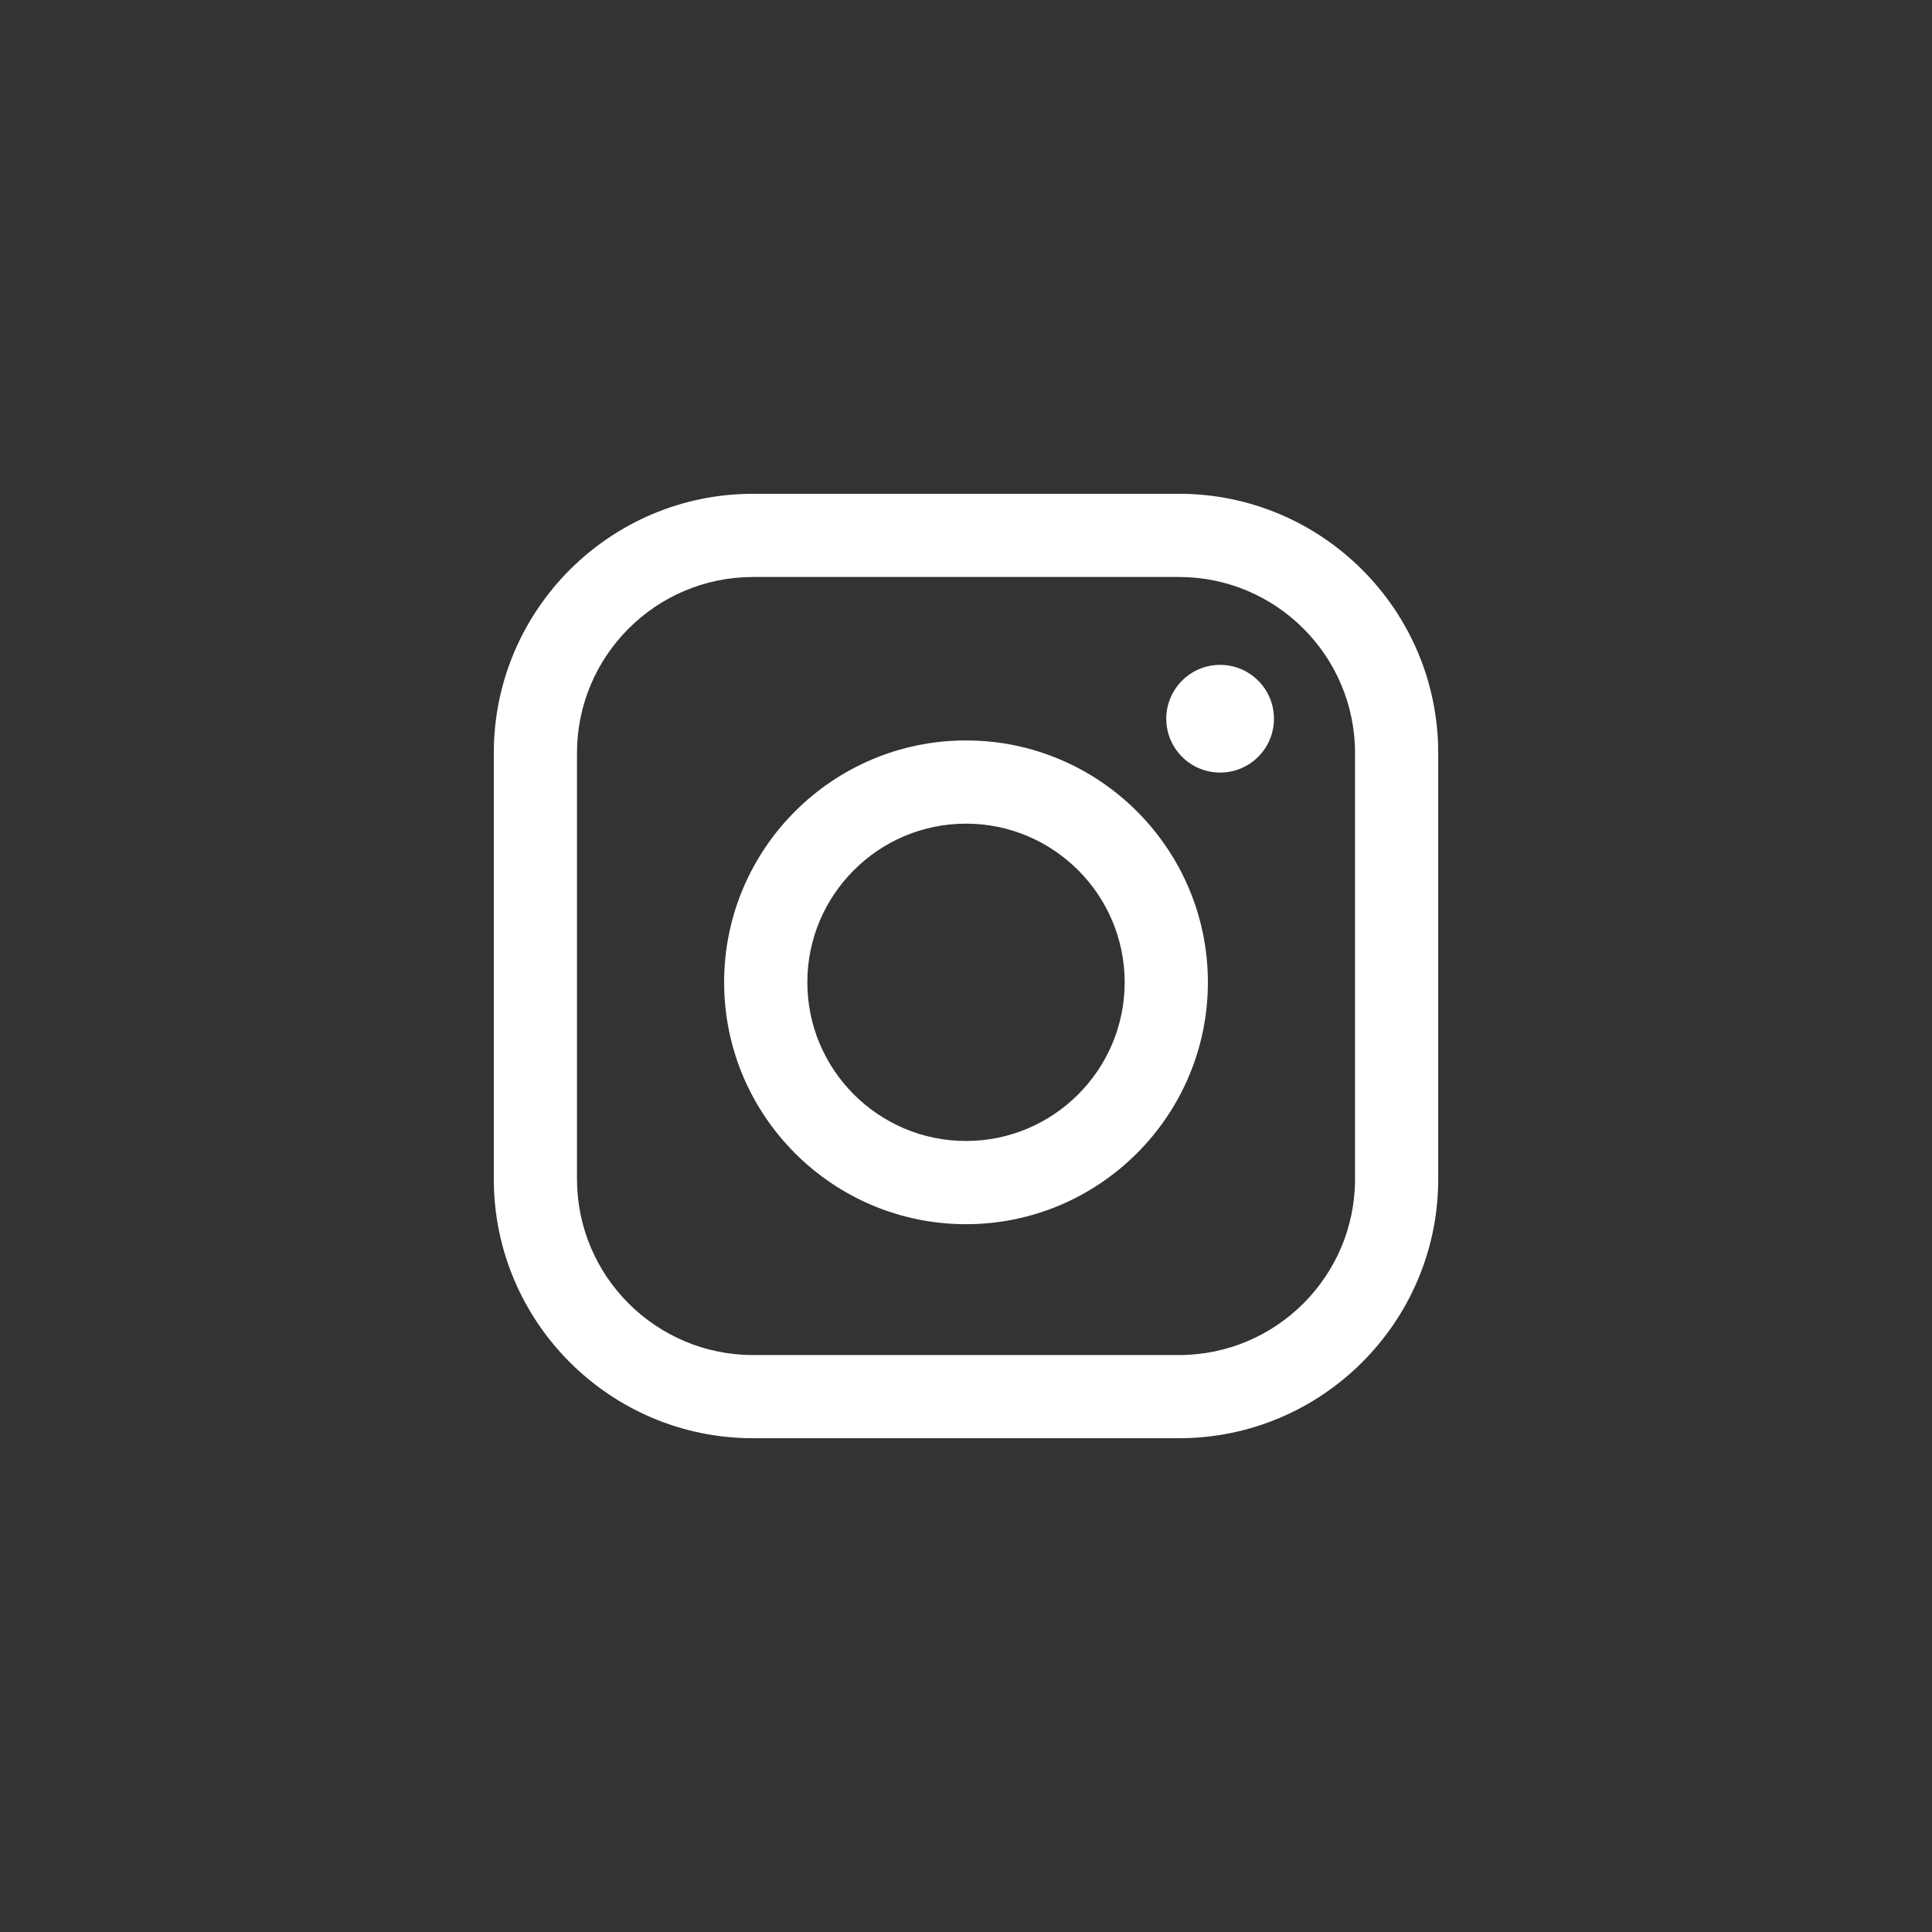 <?xml version="1.0" encoding="utf-8"?>
<!-- Generator: Adobe Illustrator 23.0.3, SVG Export Plug-In . SVG Version: 6.00 Build 0)  -->
<svg version="1.1" id="KON-28-tutorials-2019-dekstop-v01_xA0_Image_1_"
	 xmlns="http://www.w3.org/2000/svg" xmlns:xlink="http://www.w3.org/1999/xlink" x="0px" y="0px" viewBox="0 0 1000 1000"
	 style="enable-background:new 0 0 1000 1000;" xml:space="preserve">
<rect x="0" y="0" width="1000" height="1000" fill="#333333" stroke="none"/>
<style type="text/css">
	.st0{fill:#FFFFFF;}
</style>
<g>
	<g>
		<path class="st0" d="M610.27,744.42H389.73c-73.97,0-134.14-60.18-134.14-134.14V389.73c0-73.97,60.18-134.14,134.14-134.14
			h220.55c73.97,0,134.14,60.18,134.14,134.14v220.55C744.42,684.24,684.24,744.42,610.27,744.42z M389.73,298.65
			c-50.22,0-91.08,40.85-91.08,91.08v220.55c0,50.22,40.85,91.08,91.08,91.08h220.55c50.22,0,91.08-40.85,91.08-91.08V389.73
			c0-50.22-40.85-91.08-91.08-91.08H389.73z"/>
	</g>
	<g>
		<path class="st0" d="M500,633.64c-69.03,0-125.19-56.16-125.19-125.2S430.96,383.25,500,383.25s125.2,56.16,125.2,125.19
			S569.03,633.64,500,633.64z M500,426.32c-45.28,0-82.12,36.84-82.12,82.12c0,45.29,36.84,82.13,82.12,82.13
			c45.29,0,82.13-36.84,82.13-82.13C582.13,463.16,545.29,426.32,500,426.32z"/>
	</g>
	<g>
		<circle class="st0" cx="631.53" cy="372.01" r="27.87"/>
	</g>
</g>
</svg>
